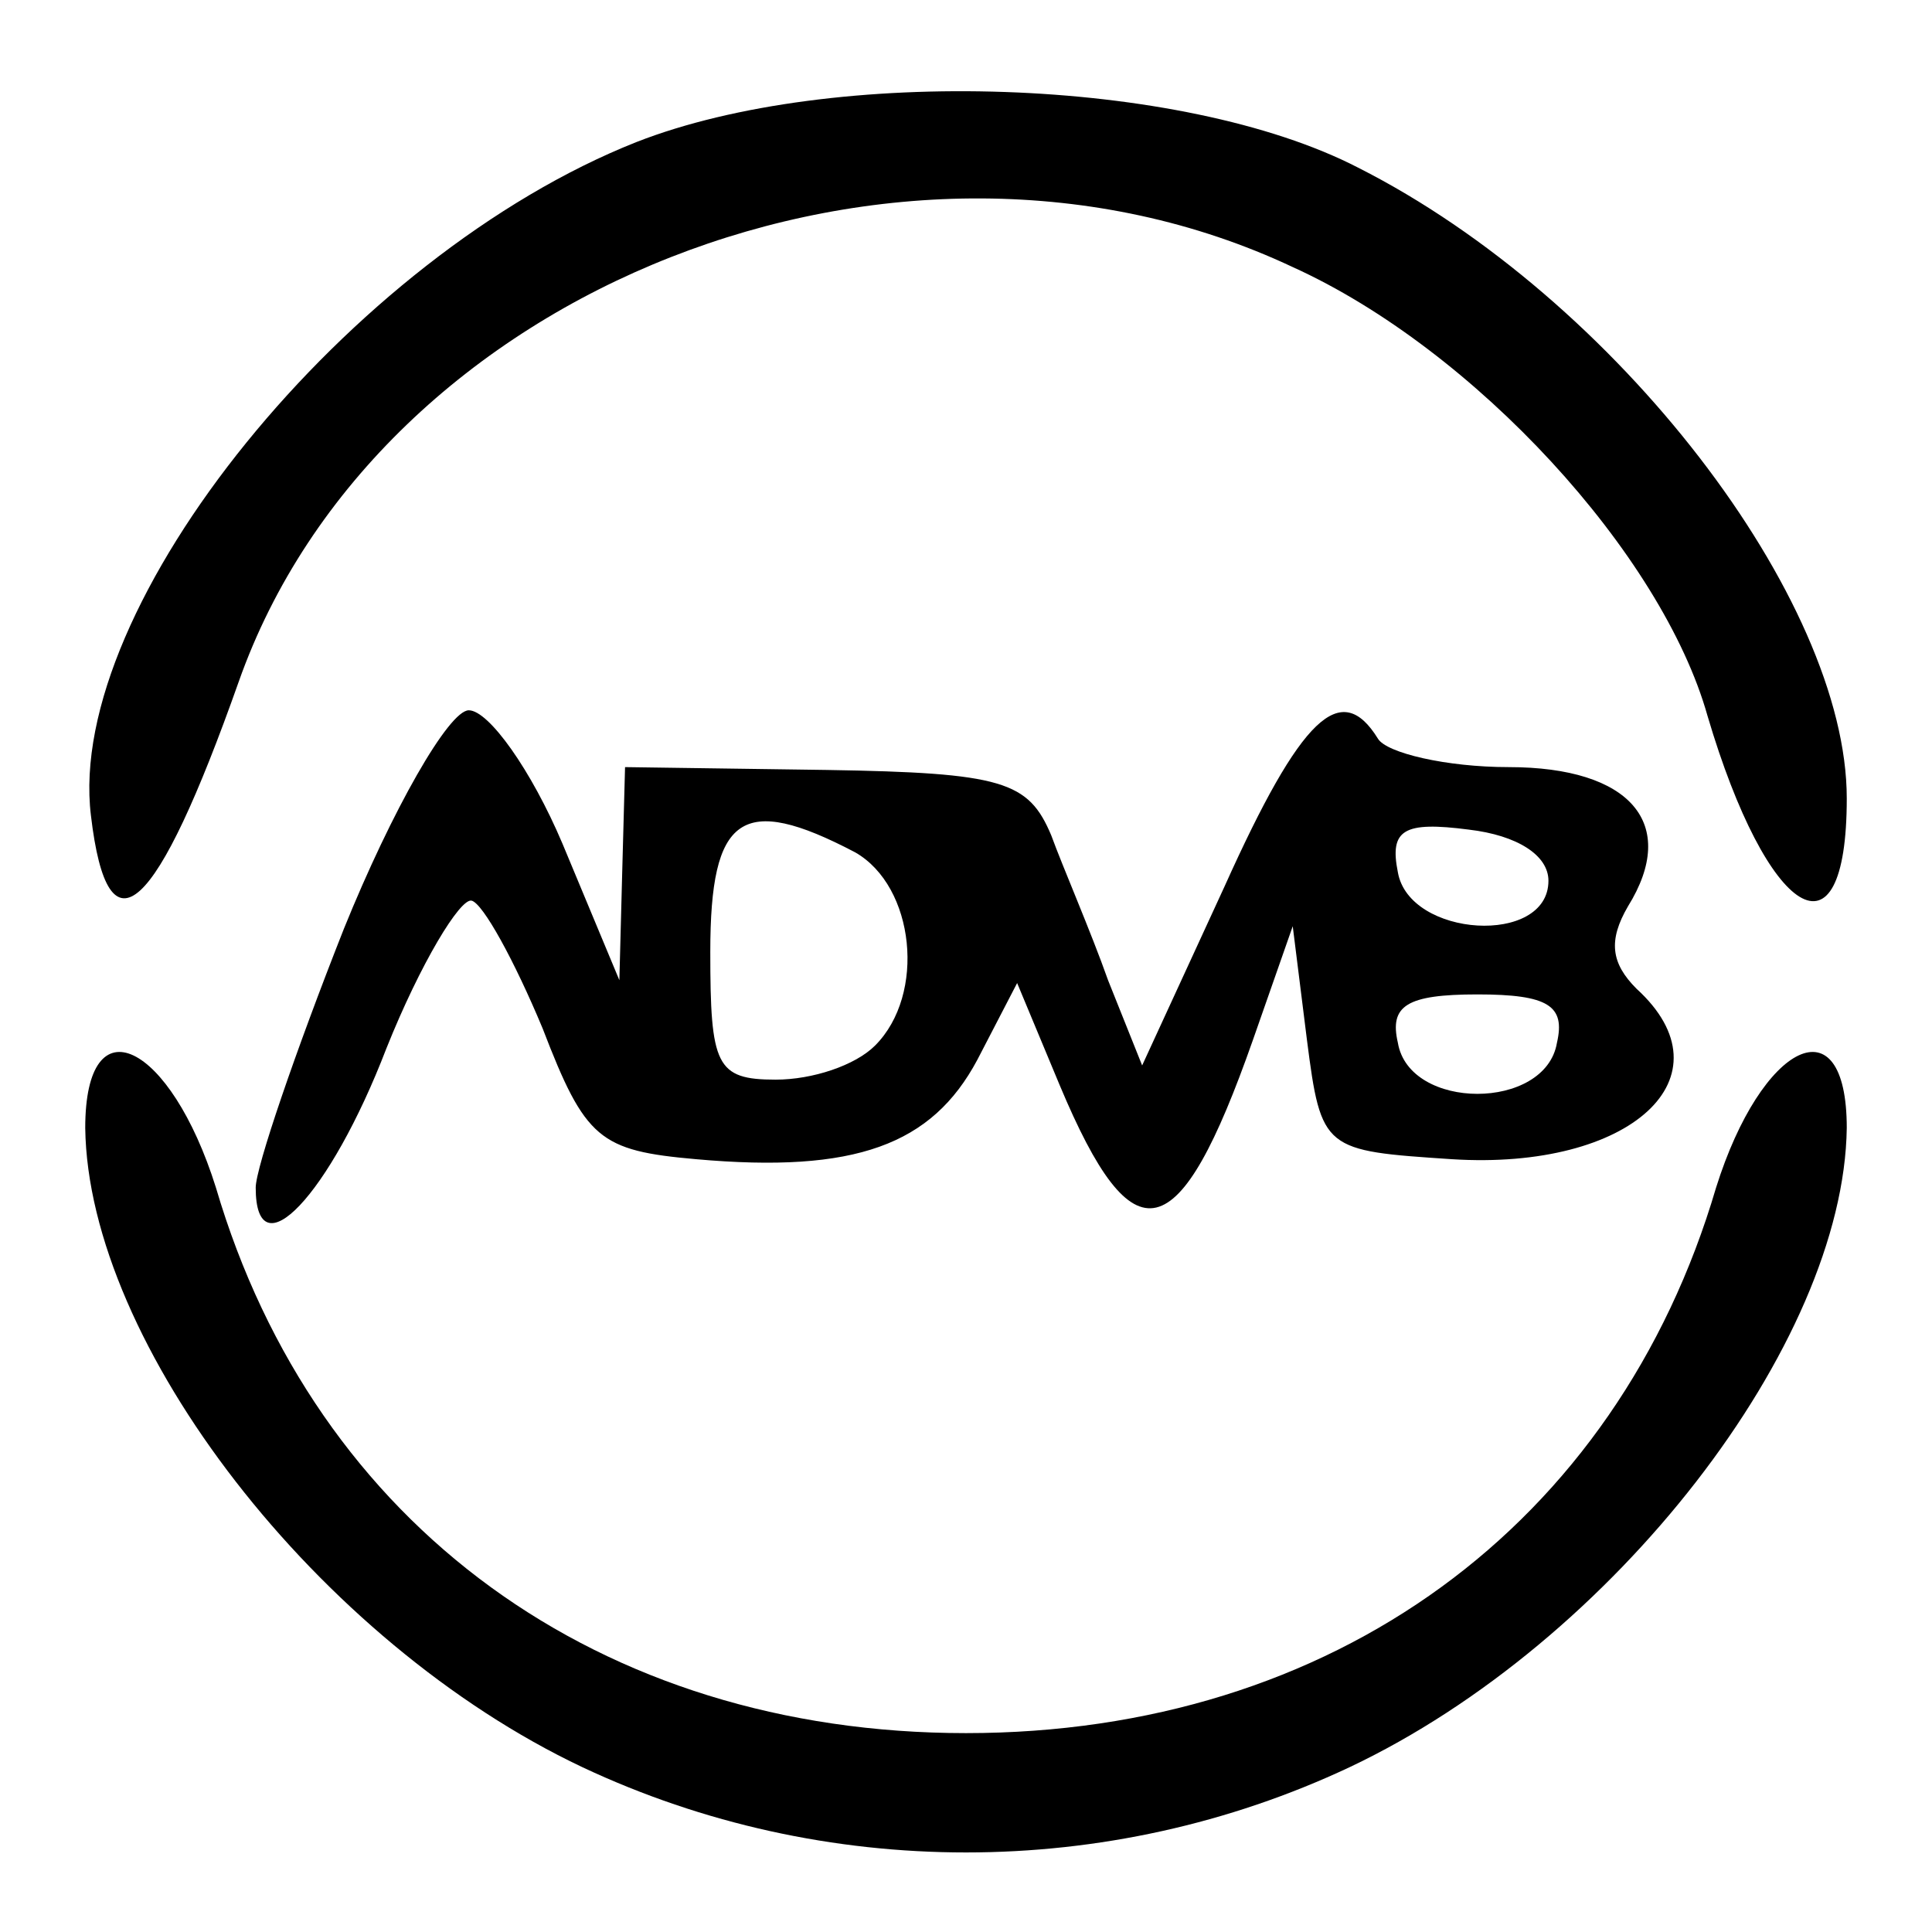 <?xml version="1.0" standalone="no"?>
<!DOCTYPE svg PUBLIC "-//W3C//DTD SVG 20010904//EN"
 "http://www.w3.org/TR/2001/REC-SVG-20010904/DTD/svg10.dtd">
<svg version="1.0" xmlns="http://www.w3.org/2000/svg"
 width="68pt" height="68pt" viewBox="0 0 68 68"
 preserveAspectRatio="xMidYMid meet" fill="currentColor">

<g transform="translate(0,68) scale(0.1,-0.1)"
 stroke="none">
<path d="M224 630 c-101 -40 -201 -163 -192 -237 6 -51 23 -35 52 47 49 139
233 211 371 146 64 -29 130 -101 146 -158 21 -71 49 -89 49 -29 0 70 -81 176
-172 222 -62 32 -185 36 -254 9z"/>
<path d="M121 353 c-17 -43 -31 -84 -31 -91 0 -30 26 -3 46 49 12 30 26 53 30
52 4 -1 15 -21 25 -45 15 -39 20 -43 54 -46 56 -5 83 5 99 35 l14 27 15 -36
c26 -62 42 -58 68 16 l14 40 5 -40 c5 -39 6 -39 51 -42 63 -4 99 29 65 60 -9
9 -10 17 -3 29 18 29 1 49 -42 49 -22 0 -43 5 -46 10 -13 21 -27 8 -54 -52
l-29 -63 -12 30 c-6 17 -16 40 -20 51 -8 19 -17 22 -79 23 l-71 1 -1 -37 -1
-38 -20 48 c-11 26 -26 47 -33 47 -7 0 -27 -35 -44 -77z m180 27 c21 -12 25
-50 7 -68 -7 -7 -22 -12 -35 -12 -21 0 -23 5 -23 45 0 48 11 56 51 35z m244
-10 c0 -23 -49 -20 -53 3 -3 15 2 18 25 15 17 -2 28 -9 28 -18z m3 -57 c-4
-24 -52 -24 -56 0 -3 13 3 17 28 17 25 0 31 -4 28 -17z"/>
<path d="M30 283 c1 -76 82 -181 175 -225 85 -40 185 -40 270 0 93 44 174 149
175 225 0 45 -30 30 -46 -21 -35 -119 -135 -192 -264 -192 -129 0 -229 73
-264 192 -16 51 -46 66 -46 21z"/>
</g>
</svg>
